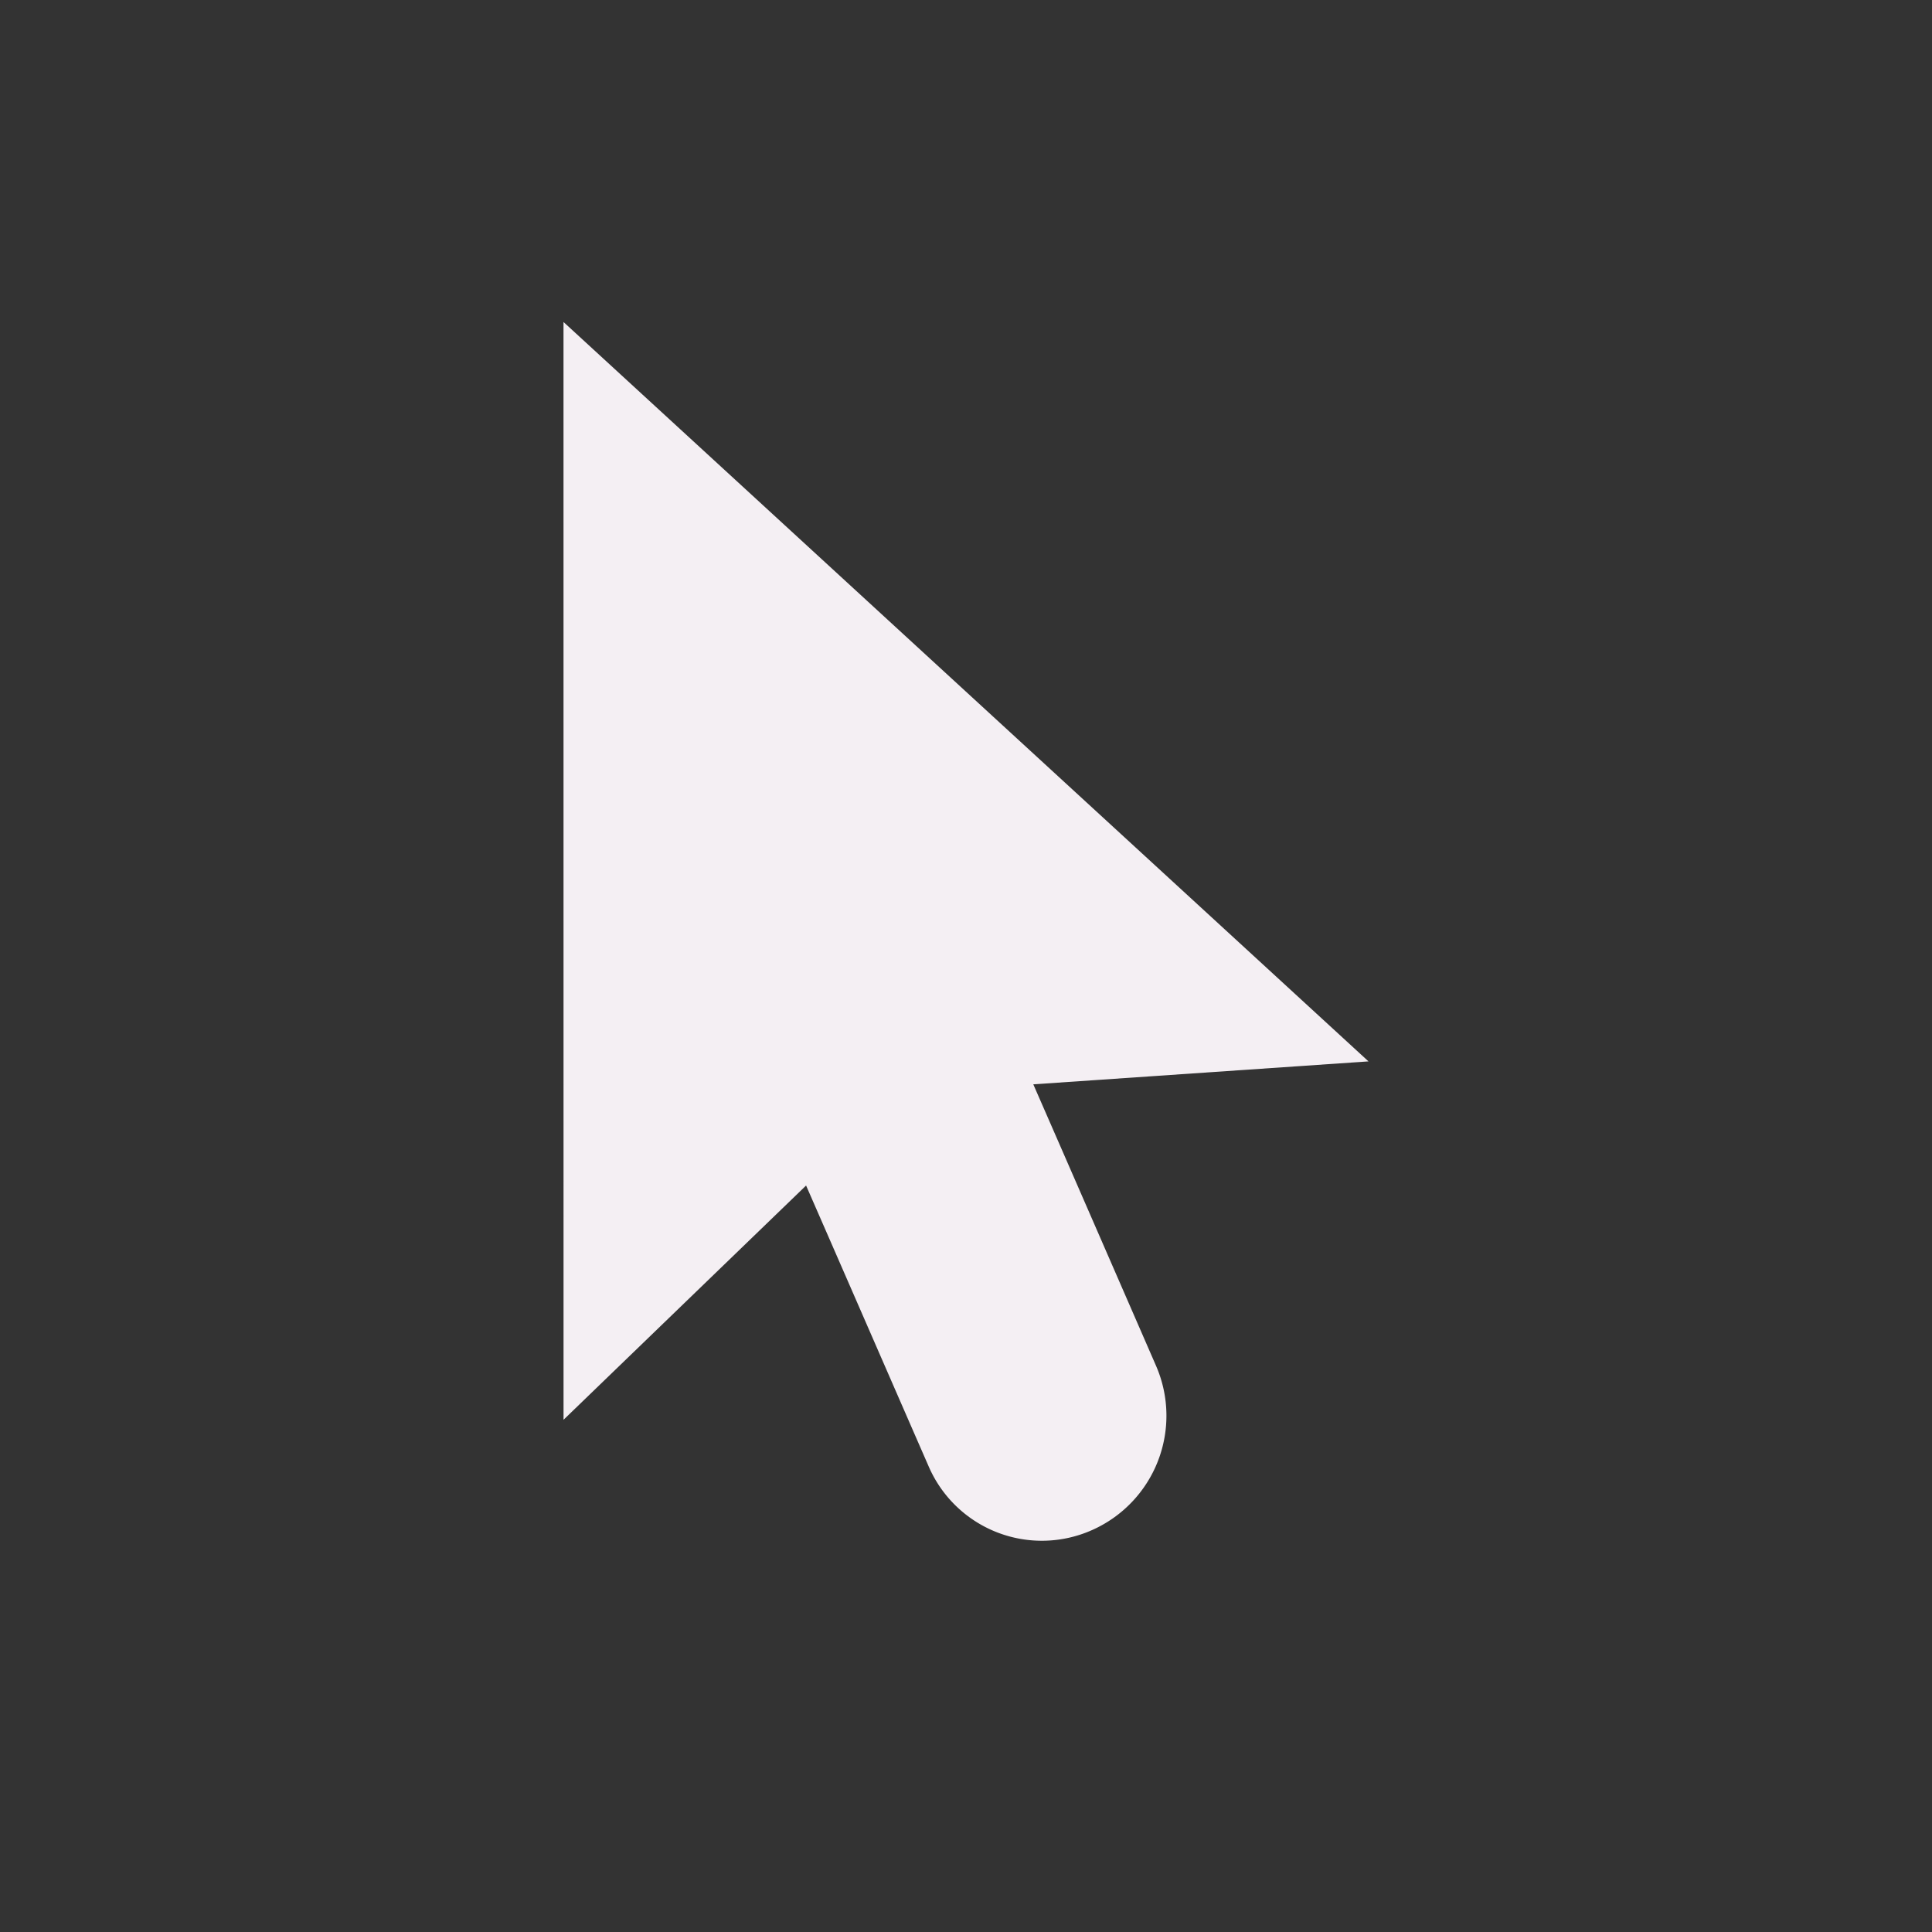 <?xml version="1.0" encoding="UTF-8" standalone="no"?>
<svg
   xmlns:dc="http://purl.org/dc/elements/1.1/"
   xmlns:cc="http://creativecommons.org/ns#"
   xmlns:rdf="http://www.w3.org/1999/02/22-rdf-syntax-ns#"
   xmlns:svg="http://www.w3.org/2000/svg"
   xmlns="http://www.w3.org/2000/svg"
   xmlns:sodipodi="http://sodipodi.sourceforge.net/DTD/sodipodi-0.dtd"
   xmlns:inkscape="http://www.inkscape.org/namespaces/inkscape"
   id="Слой_1"
   data-name="Слой 1"
   viewBox="0 0 24 24"
   version="1.1"
   sodipodi:docname="cursor.svg"
   inkscape:version="1.0.1 (3bc2e813f5, 2020-09-07)">
  <rect x="0" y="0" width="24" height="24" fill="#333333" stroke="none"/>
  <sodipodi:namedview
     pagecolor="#111111"
     bordercolor="#666666"
     borderopacity="1"
     objecttolerance="10"
     gridtolerance="10"
     guidetolerance="10"
     inkscape:pageopacity="0"
     inkscape:pageshadow="2"
     inkscape:window-width="1595"
     inkscape:window-height="1096"
     id="namedview1694"
     showgrid="true"
     inkscape:zoom="22.627417"
     inkscape:cx="8.4991411"
     inkscape:cy="13.284211"
     inkscape:window-x="0"
     inkscape:window-y="37"
     inkscape:window-maximized="0"
     inkscape:current-layer="Слой_1"
     inkscape:document-rotation="0">
    <inkscape:grid
       type="xygrid"
       id="grid2259" />
  </sodipodi:namedview>
  <defs
     id="defs1687">
    <style
       id="style1685">.cls-1{fill:#F4EFF3;}</style>
  </defs>
  <title
     id="title1689">cursor</title>
  <path
     class="cls-1"
     d="m 7,4 4.18e-4,13.637 3.013,-2.91 c 0.406,0.927 1.002,2.297 1.524,3.492 a 1.532,1.532 0 0 0 2.031,0.787 v 0 a 1.554,1.554 0 0 0 0.793,-2.038 C 13.84,15.771 13.243,14.4 12.836,13.47 L 17,13.185 Z"
     id="path1691"
     style="stroke-width:1" />
</svg>
